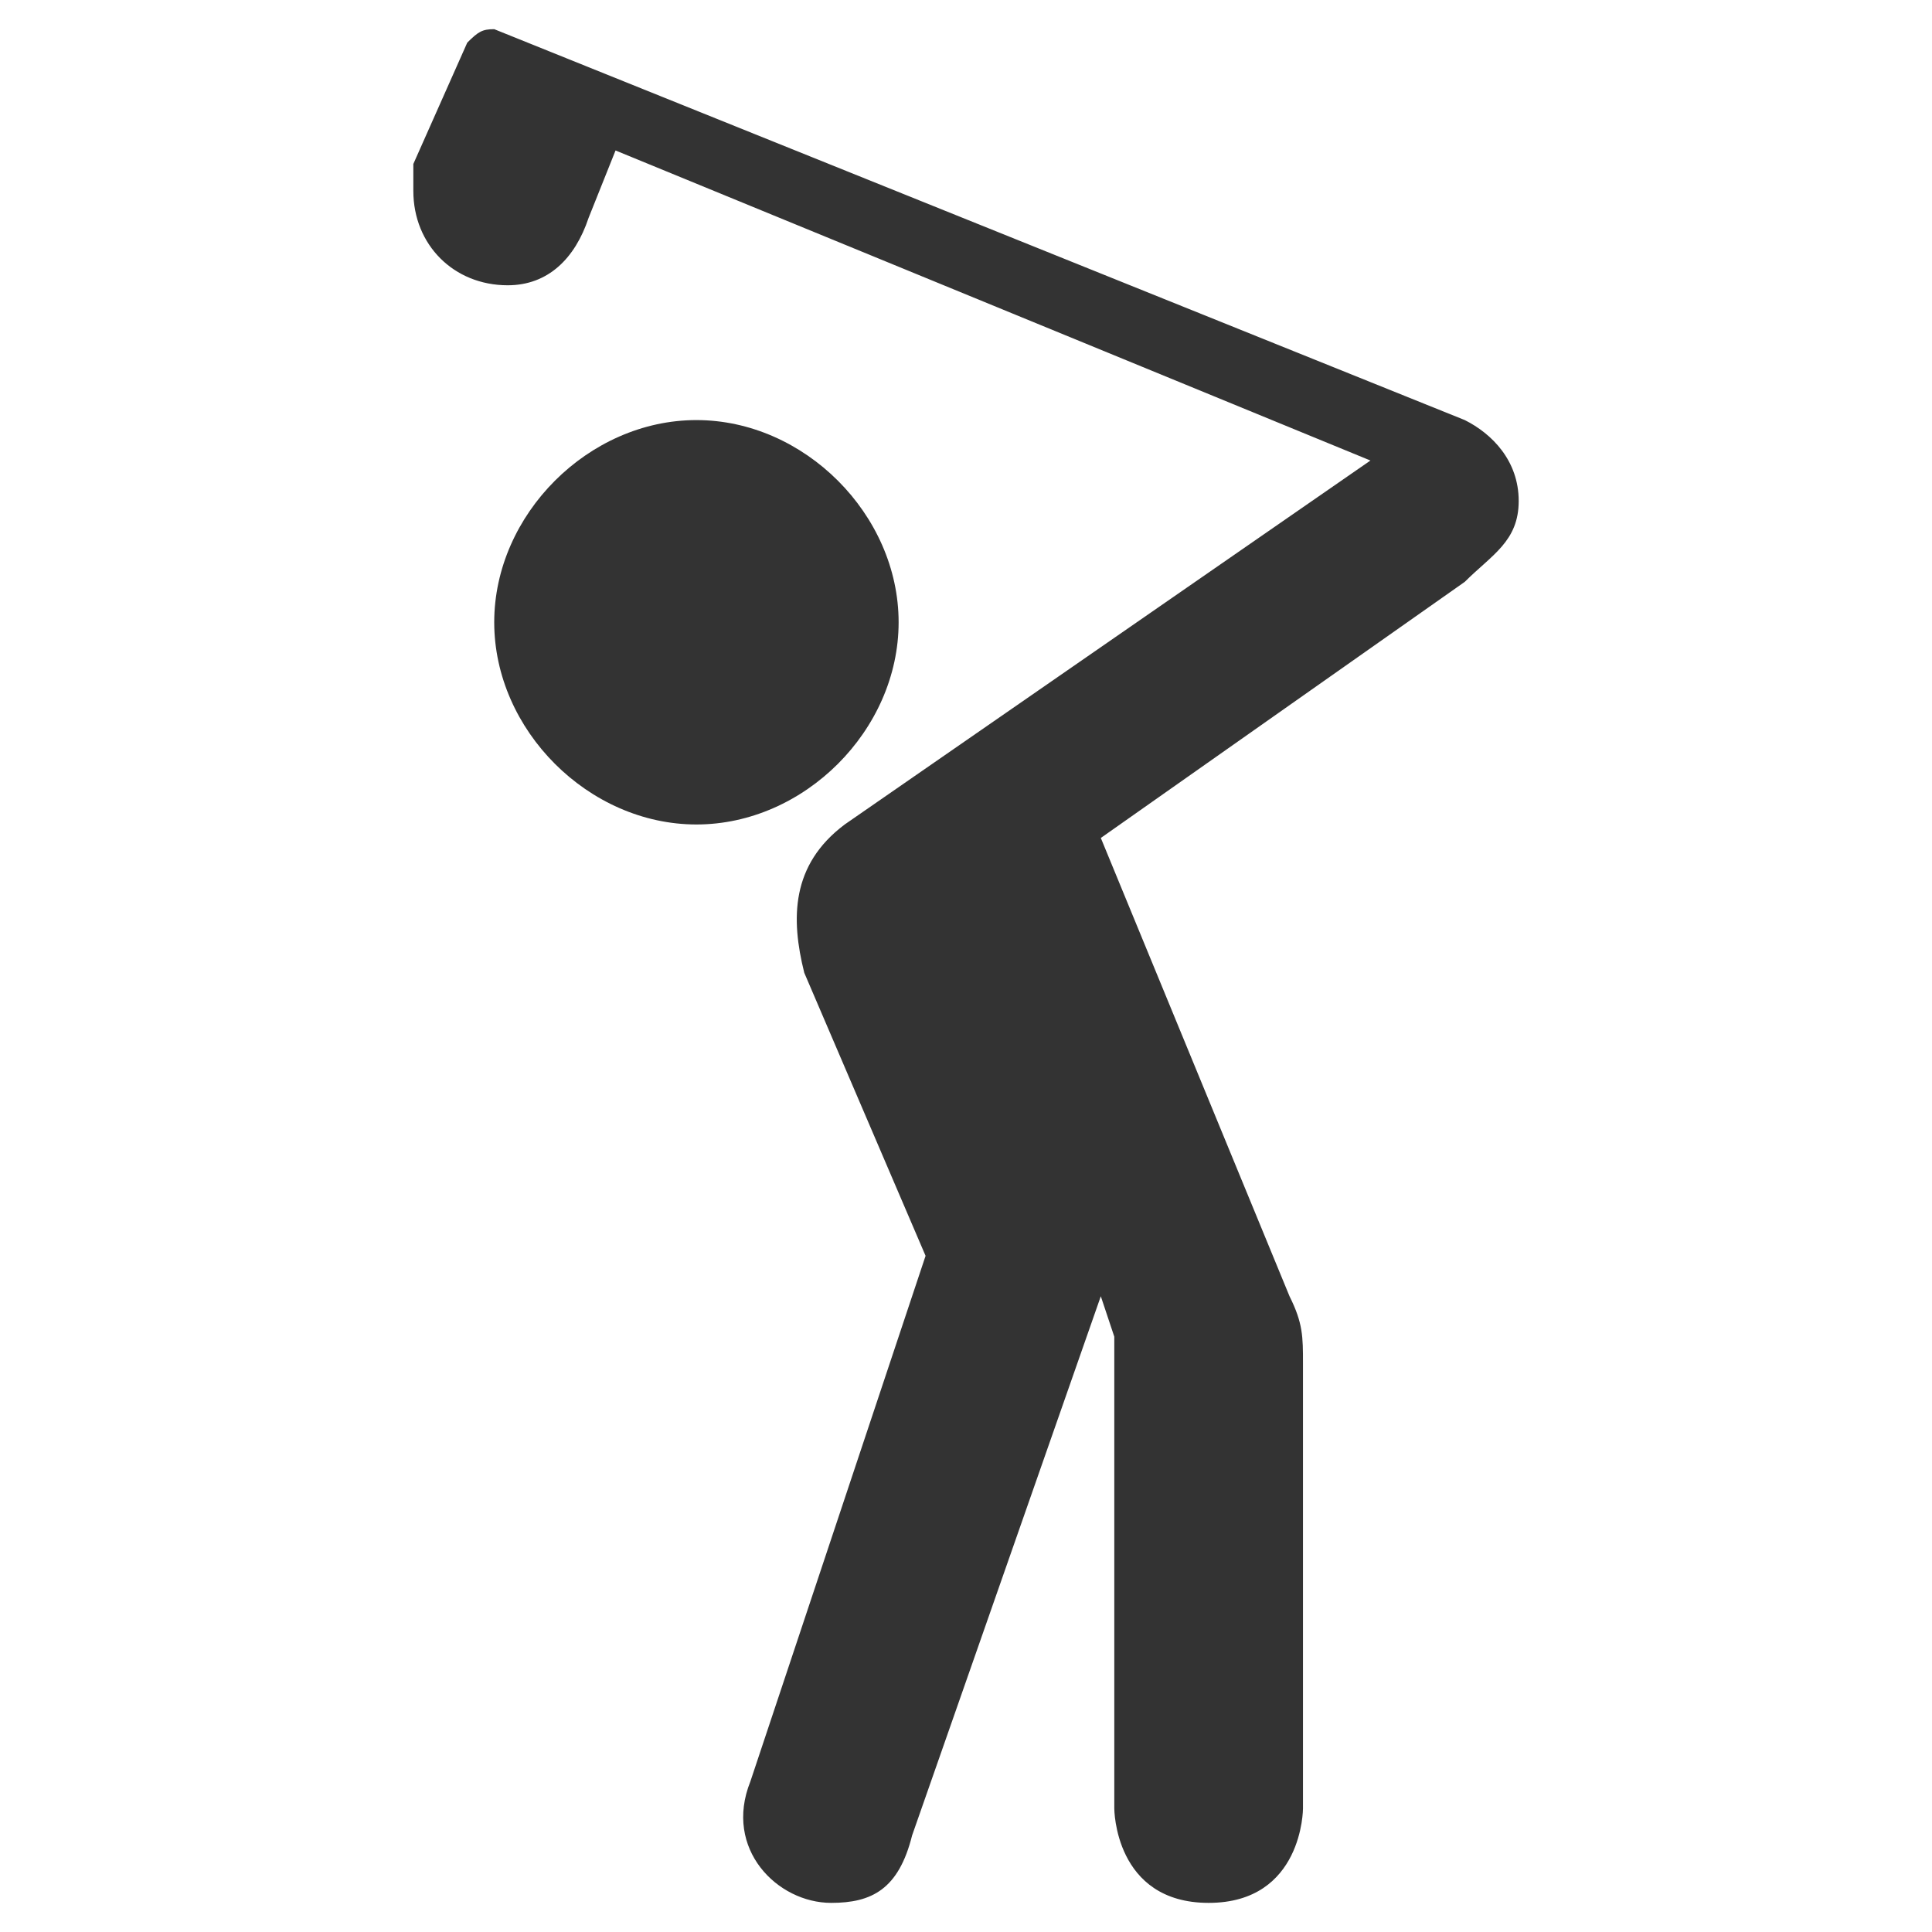 <?xml version="1.0" encoding="utf-8"?>
<!-- Generator: Adobe Illustrator 15.0.2, SVG Export Plug-In  -->
<!DOCTYPE svg PUBLIC "-//W3C//DTD SVG 1.1//EN" "http://www.w3.org/Graphics/SVG/1.1/DTD/svg11.dtd">
<svg version="1.1"
	 xmlns="http://www.w3.org/2000/svg" xmlns:xlink="http://www.w3.org/1999/xlink" xmlns:a="http://ns.adobe.com/AdobeSVGViewerExtensions/3.0/"
	 x="0px" y="0px" width="120px" height="120px" viewBox="0 -0.002 120 120" enable-background="new 0 -0.002 120 120"
	 xml:space="preserve">
<defs>
</defs>
<rect fill="none" width="120" height="120"/>
<path fill="#333333" d="M25.673,10.182c0,0.837,0,1.674,0,1.674c0,3.349,2.512,5.861,5.861,5.861c2.512,0,4.187-1.674,5.024-4.186
	l1.674-4.187L85.12,28.602L52.466,51.208c-3.349,2.512-3.349,5.861-2.512,9.21L57.489,78l-10.884,32.653
	c-1.674,4.187,1.675,7.536,5.023,7.536c2.512,0,4.187-0.838,5.024-4.188l11.721-33.49l0.838,2.512v29.305c0,0,0,5.861,5.86,5.861
	s5.86-5.861,5.86-5.861v-27.63c0-1.675,0-2.512-0.836-4.187L68.374,52.045L90.98,36.137c1.675-1.674,3.349-2.512,3.349-5.023
	c0-2.512-1.674-4.187-3.349-5.024L30.697,1.81c-0.737,0-0.988,0.15-1.675,0.837L25.673,10.182z M43.256,26.09
	c-6.698,0-12.559,5.861-12.559,12.559s5.861,12.559,12.559,12.559c6.698,0,12.559-5.861,12.559-12.559S49.954,26.09,43.256,26.09z"
	/>
</svg>
